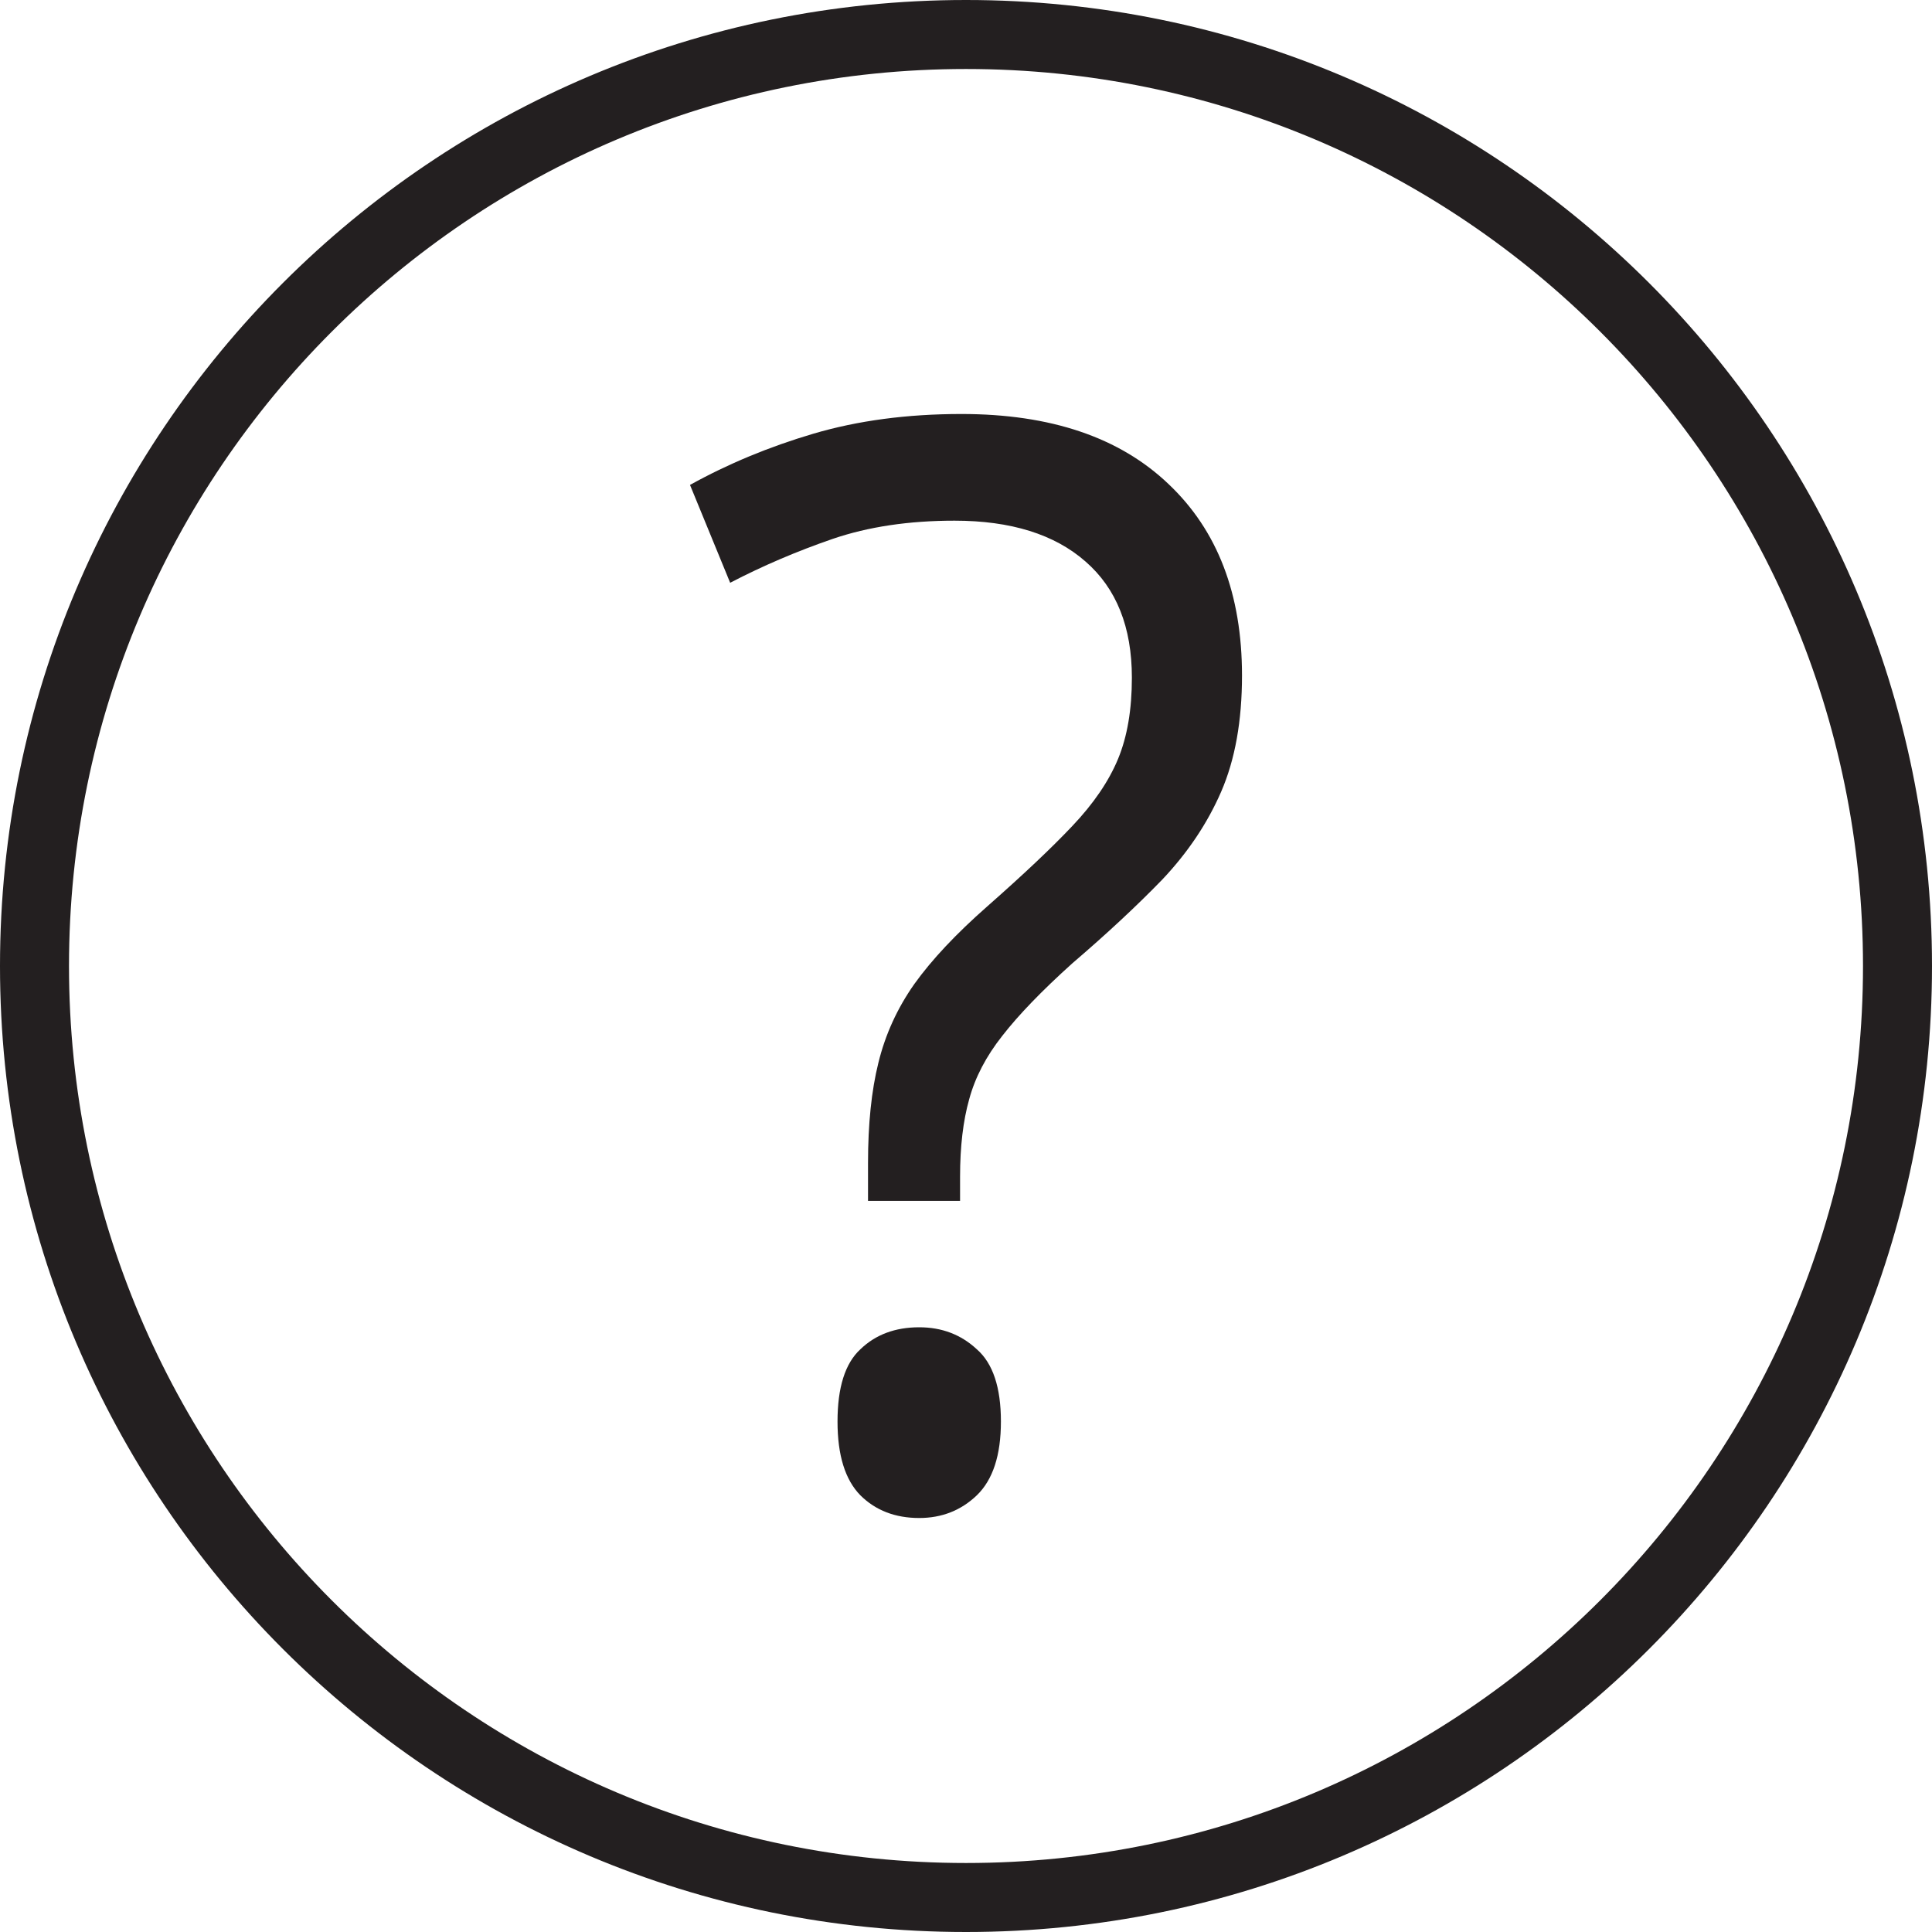 <svg width="14" height="14" viewBox="0 0 14 14" fill="none" xmlns="http://www.w3.org/2000/svg">
<path fill-rule="evenodd" clip-rule="evenodd" d="M7 13.5C10.59 13.5 13.5 10.59 13.5 7C13.5 3.41 10.59 0.5 7 0.5C3.41 0.5 0.5 3.41 0.5 7C0.5 10.59 3.41 13.5 7 13.5ZM7 14C10.866 14 14 10.866 14 7C14 3.134 10.866 0 7 0C3.134 0 0 3.134 0 7C0 10.866 3.134 14 7 14Z" fill="#231F20"/>
<path d="M6.29 8.702V8.427C6.29 8.145 6.315 7.903 6.365 7.702C6.415 7.497 6.502 7.306 6.626 7.13C6.753 6.953 6.929 6.766 7.153 6.569C7.414 6.339 7.62 6.145 7.77 5.986C7.924 5.824 8.035 5.661 8.102 5.499C8.169 5.337 8.202 5.141 8.202 4.911C8.202 4.544 8.09 4.264 7.866 4.069C7.642 3.872 7.325 3.773 6.917 3.773C6.586 3.773 6.292 3.817 6.034 3.905C5.776 3.994 5.529 4.099 5.291 4.223L5 3.514C5.274 3.362 5.572 3.238 5.893 3.143C6.215 3.048 6.573 3 6.967 3C7.613 3 8.113 3.169 8.468 3.508C8.823 3.844 9 4.306 9 4.895C9 5.224 8.95 5.504 8.849 5.737C8.749 5.967 8.607 6.178 8.423 6.373C8.239 6.563 8.021 6.766 7.77 6.981C7.55 7.179 7.381 7.354 7.263 7.506C7.146 7.654 7.066 7.807 7.023 7.966C6.979 8.122 6.957 8.309 6.957 8.527V8.702H6.29ZM6.069 10.301C6.069 10.054 6.124 9.879 6.235 9.777C6.345 9.671 6.487 9.618 6.661 9.618C6.825 9.618 6.964 9.671 7.078 9.777C7.195 9.879 7.253 10.054 7.253 10.301C7.253 10.545 7.195 10.723 7.078 10.836C6.964 10.945 6.825 11 6.661 11C6.487 11 6.345 10.945 6.235 10.836C6.124 10.723 6.069 10.545 6.069 10.301Z" fill="#231F20"/>
</svg>
